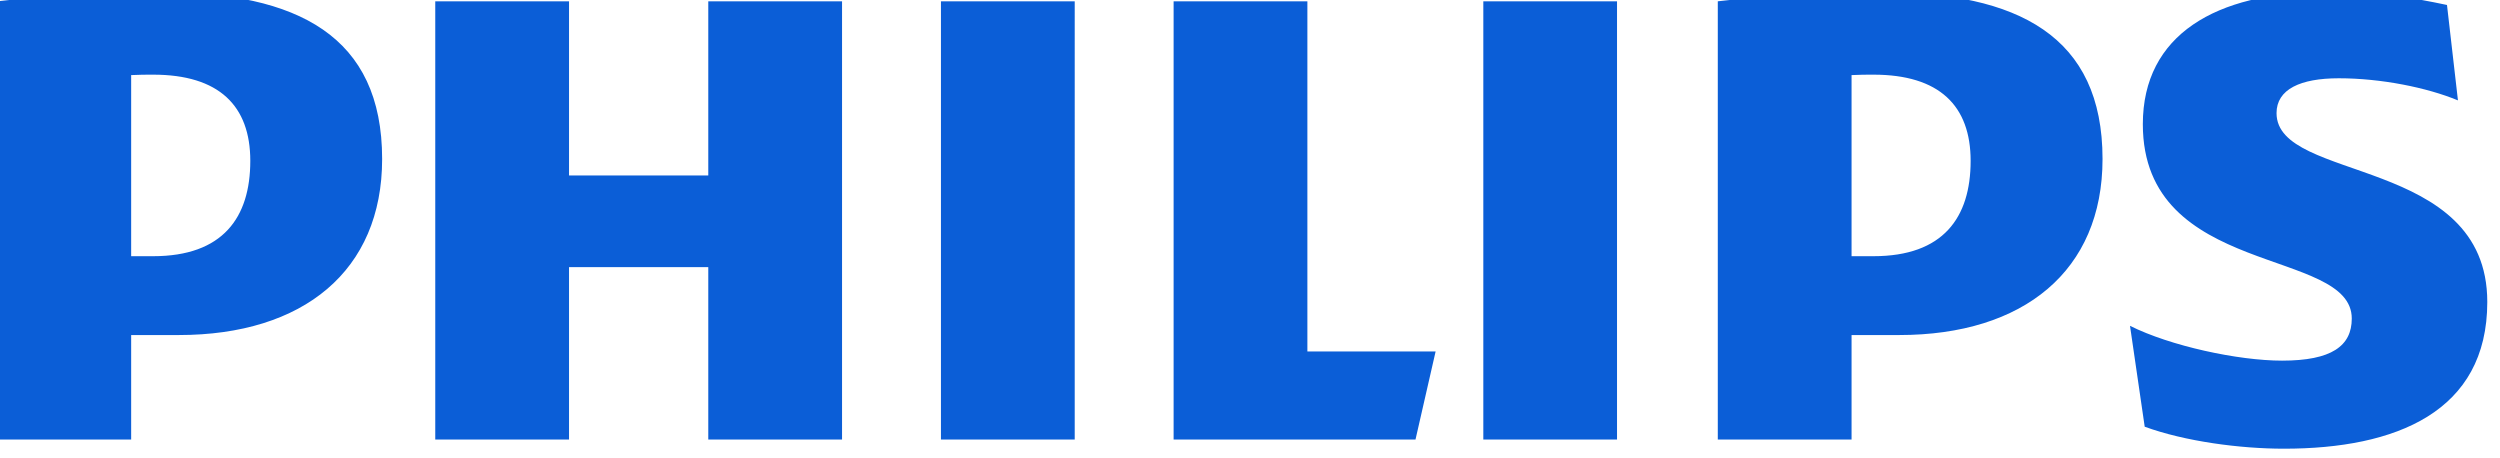 <?xml version="1.0" encoding="UTF-8" standalone="no"?>
<!-- Created with Inkscape (http://www.inkscape.org/) -->

<svg
   width="29.104mm"
   height="5.337mm"
   viewBox="0 0 29.104 5.337"
   version="1.1"
   id="svg1"
   xmlns="http://www.w3.org/2000/svg"
   xmlns:svg="http://www.w3.org/2000/svg">
  <defs
     id="defs1">
    <clipPath
       id="clipPath2855">
      <path
         id="path2857"
         d="M 0,595.28 H 841.89 V 0 H 0 Z" />
    </clipPath>
  </defs>
  <g
     id="layer1"
     transform="translate(-74.348,-76.465)">
    <g
       id="layer1-8"
       transform="matrix(0.058,0,0,0.058,66.937,54.12)"
       style="stroke-width:4.543">
      <g
         id="g2851"
         transform="matrix(1.25,0,0,-1.25,-154.36,849.47)"
         style="stroke-width:4.543">
        <g
           id="g2853"
           clip-path="url(#clipPath2855)"
           style="stroke-width:4.543">
          <path
             id="path2859"
             d="m 360.92,371.16 h -21.48 v -27.97 h -22.36 v 27.97 H 295.6 v -70.37 h 21.48 v 27.68 h 22.36 v -27.68 h 21.48 z m 74.72,-56.23 v 56.23 H 414.16 V 300.79 H 453 l 3.23,14.14 z m -37.36,56.23 H 376.8 v -70.37 h 21.48 z m 87.08,0 h -21.47 v -70.37 h 21.47 z m 105.9,-17.96 c 0,3.83 3.83,5.6 10,5.6 6.77,0 14.13,-1.48 19.13,-3.55 l -1.76,15.32 c -5.6,1.18 -10.6,2.06 -19.71,2.06 -17.36,0 -29.13,-6.85 -29.13,-21.2 0,-24.73 33.55,-19.73 33.55,-31.21 0,-4.41 -3.25,-6.76 -11.19,-6.76 -7.05,0 -17.95,2.35 -24.42,5.59 l 2.36,-16.2 c 6.47,-2.36 15.29,-3.53 22.36,-3.53 17.94,0 32.65,5.89 32.65,23.56 0,23.54 -33.84,19.13 -33.84,30.32 m -60.59,-35.63 c 19.99,0 32.65,10.31 32.65,28.27 0,19.72 -13.53,26.79 -35.6,26.79 -8.53,0 -18.83,-0.59 -26.18,-1.47 v -70.37 h 21.48 v 16.78 z m 11.47,27.97 c 0,-9.12 -4.41,-15.31 -15.6,-15.31 h -3.52 v 29.08 c 1.25,0.07 2.42,0.07 3.52,0.07 10.59,0 15.6,-5 15.6,-13.84 M 254.42,317.57 c 20,0 32.65,10.31 32.65,28.27 0,19.72 -13.53,26.79 -35.59,26.79 -8.54,0 -18.83,-0.59 -26.19,-1.47 v -70.37 h 21.48 v 16.78 z m 11.48,27.97 c 0,-9.12 -4.42,-15.31 -15.6,-15.31 h -3.53 v 29.08 c 1.25,0.07 2.43,0.07 3.53,0.07 10.59,0 15.6,-5 15.6,-13.84"
             fill="#0b5ed7"
             style="stroke-width:4.543" />
        </g>
      </g>
    </g>
  </g>
</svg>
